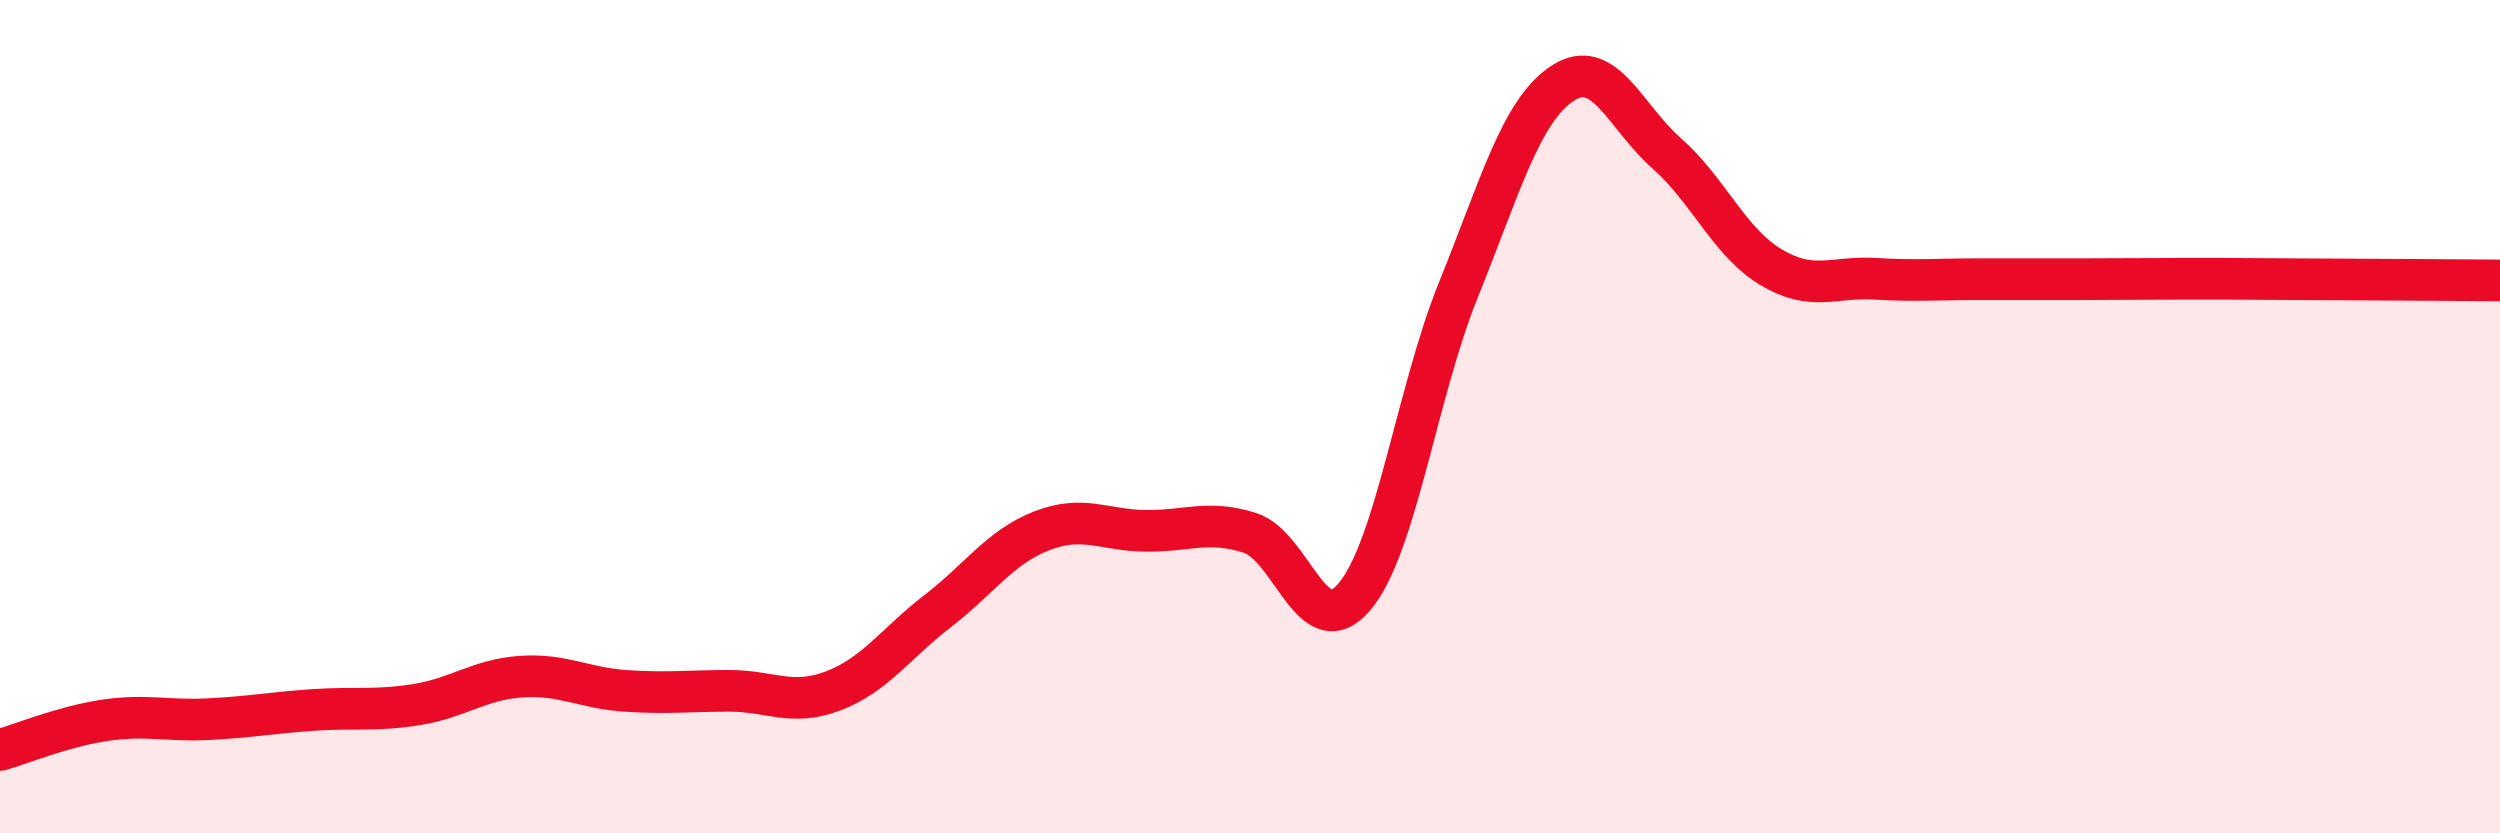 
    <svg width="60" height="20" viewBox="0 0 60 20" xmlns="http://www.w3.org/2000/svg">
      <path
        d="M 0,18 C 0.5,17.86 1.5,17.44 2.5,17.29 C 3.5,17.14 4,17.31 5,17.26 C 6,17.21 6.5,17.11 7.5,17.04 C 8.5,16.97 9,17.07 10,16.91 C 11,16.75 11.5,16.31 12.5,16.24 C 13.5,16.17 14,16.51 15,16.58 C 16,16.65 16.5,16.58 17.5,16.58 C 18.5,16.58 19,16.96 20,16.58 C 21,16.2 21.5,15.44 22.5,14.67 C 23.5,13.9 24,13.13 25,12.74 C 26,12.35 26.5,12.73 27.5,12.74 C 28.5,12.75 29,12.47 30,12.79 C 31,13.11 31.5,15.5 32.5,14.33 C 33.5,13.16 34,9.43 35,6.96 C 36,4.49 36.5,2.66 37.5,2 C 38.5,1.34 39,2.8 40,3.68 C 41,4.56 41.5,5.81 42.5,6.41 C 43.5,7.01 44,6.63 45,6.69 C 46,6.75 46.5,6.7 47.5,6.7 C 48.5,6.7 49,6.7 50,6.7 C 51,6.7 51.5,6.69 52.5,6.69 C 53.5,6.69 53.5,6.69 55,6.7 C 56.5,6.71 59,6.72 60,6.73L60 20L0 20Z"
        fill="#EB0A25"
        opacity="0.1"
        stroke-linecap="round"
        stroke-linejoin="round"
      />
      <path
        d="M 0,18 C 0.5,17.86 1.5,17.44 2.5,17.29 C 3.5,17.14 4,17.31 5,17.26 C 6,17.21 6.5,17.11 7.5,17.04 C 8.5,16.97 9,17.07 10,16.91 C 11,16.75 11.5,16.31 12.5,16.24 C 13.5,16.17 14,16.51 15,16.58 C 16,16.65 16.5,16.58 17.5,16.58 C 18.5,16.58 19,16.96 20,16.58 C 21,16.2 21.5,15.44 22.5,14.67 C 23.5,13.9 24,13.13 25,12.74 C 26,12.35 26.5,12.73 27.5,12.74 C 28.5,12.75 29,12.47 30,12.79 C 31,13.11 31.5,15.5 32.5,14.33 C 33.5,13.16 34,9.43 35,6.96 C 36,4.49 36.5,2.66 37.5,2 C 38.5,1.34 39,2.8 40,3.68 C 41,4.56 41.5,5.81 42.5,6.41 C 43.5,7.01 44,6.63 45,6.69 C 46,6.75 46.5,6.7 47.5,6.7 C 48.5,6.7 49,6.7 50,6.7 C 51,6.7 51.5,6.69 52.5,6.69 C 53.5,6.69 53.5,6.69 55,6.7 C 56.5,6.71 59,6.72 60,6.73"
        stroke="#EB0A25"
        stroke-width="1"
        fill="none"
        stroke-linecap="round"
        stroke-linejoin="round"
      />
    </svg>
  